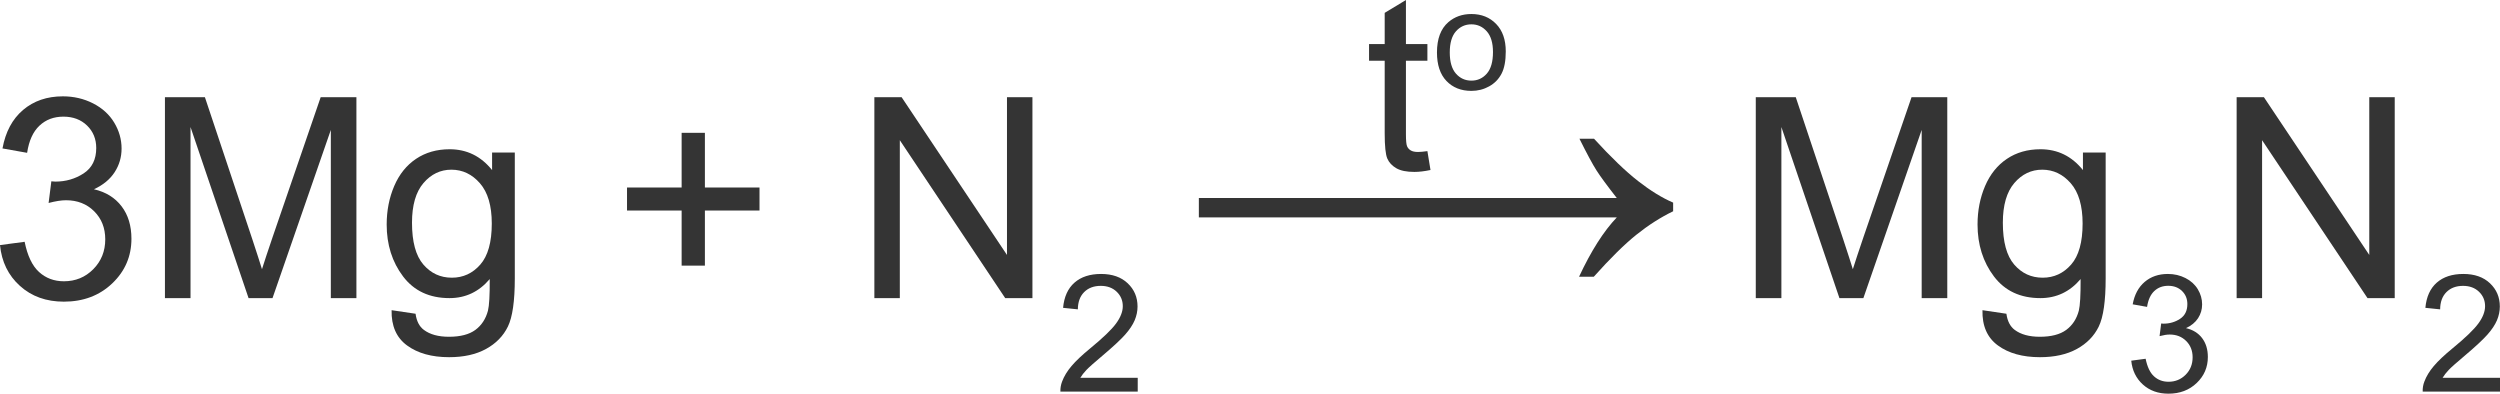 <?xml version="1.0" encoding="utf-8"?>
<!-- Generator: Adobe Illustrator 17.0.0, SVG Export Plug-In . SVG Version: 6.00 Build 0)  -->
<!DOCTYPE svg PUBLIC "-//W3C//DTD SVG 1.1//EN" "http://www.w3.org/Graphics/SVG/1.1/DTD/svg11.dtd">
<svg version="1.1" id="Слой_1" xmlns="http://www.w3.org/2000/svg" xmlns:xlink="http://www.w3.org/1999/xlink" x="0px" y="0px"
	 width="133.58px" height="21.035px" viewBox="53.363 -50.828 133.58 21.035" enable-background="new 53.363 -50.828 133.58 21.035"
	 xml:space="preserve">
<path fill="#343434" d="M129.632-42.753l0.165,1.009c-0.321,0.068-0.608,0.102-0.862,0.102c-0.414,0-0.735-0.065-0.964-0.197
	c-0.228-0.131-0.389-0.304-0.481-0.517c-0.093-0.214-0.14-0.664-0.14-1.349v-3.878h-0.836v-0.889h0.836v-1.669l1.135-0.686v2.355
	h1.147v0.889h-1.147v3.942c0,0.326,0.021,0.535,0.061,0.628s0.105,0.167,0.196,0.222s0.221,0.083,0.39,0.083
	C129.258-42.709,129.425-42.724,129.632-42.753z"/>
<path fill="#343434" d="M130.143-48.025c0-0.728,0.202-1.267,0.606-1.617c0.337-0.292,0.749-0.437,1.234-0.437
	c0.539,0,0.98,0.177,1.322,0.531c0.343,0.354,0.514,0.843,0.514,1.467c0,0.506-0.075,0.903-0.227,1.193s-0.372,0.515-0.662,0.675
	c-0.289,0.161-0.605,0.241-0.947,0.241c-0.55,0-0.994-0.176-1.332-0.529C130.313-46.854,130.143-47.362,130.143-48.025z
	 M130.827-48.025c0,0.503,0.11,0.88,0.329,1.13c0.22,0.25,0.495,0.375,0.828,0.375c0.33,0,0.604-0.125,0.824-0.377
	c0.219-0.251,0.328-0.635,0.328-1.151c0-0.486-0.11-0.854-0.33-1.104c-0.221-0.25-0.495-0.376-0.822-0.376
	c-0.333,0-0.608,0.125-0.828,0.374C130.937-48.905,130.827-48.529,130.827-48.025z"/>
<g>
	<path fill="#343434" d="M138.534-43.416c0.907,0.991,1.692,1.745,2.354,2.261c0.662,0.517,1.287,0.901,1.874,1.153v0.462
		c-0.676,0.328-1.331,0.747-1.966,1.256c-0.635,0.51-1.393,1.257-2.273,2.241h-0.788c0.642-1.375,1.313-2.431,2.017-3.169H117.42
		v-1.036h22.331c-0.519-0.663-0.88-1.155-1.085-1.476s-0.509-0.885-0.911-1.692H138.534z"/>
</g>
<g>
	<path fill="#343434" d="M53.363-37.733l1.316-0.176c0.151,0.747,0.408,1.286,0.771,1.615c0.363,0.33,0.806,0.495,1.328,0.495
		c0.619,0,1.142-0.215,1.569-0.645c0.426-0.43,0.64-0.962,0.64-1.597c0-0.605-0.197-1.104-0.592-1.498s-0.897-0.59-1.506-0.59
		c-0.249,0-0.559,0.049-0.929,0.146l0.146-1.157c0.088,0.01,0.158,0.015,0.212,0.015c0.561,0,1.065-0.146,1.514-0.439
		c0.448-0.293,0.673-0.745,0.673-1.355c0-0.483-0.164-0.884-0.49-1.201s-0.749-0.476-1.265-0.476c-0.512,0-0.938,0.161-1.28,0.483
		s-0.561,0.806-0.658,1.45l-1.316-0.234c0.161-0.884,0.526-1.568,1.097-2.055c0.571-0.485,1.28-0.729,2.128-0.729
		c0.585,0,1.124,0.126,1.616,0.377c0.493,0.252,0.869,0.595,1.13,1.029s0.392,0.896,0.392,1.384c0,0.464-0.125,0.886-0.373,1.267
		s-0.617,0.684-1.104,0.908c0.634,0.146,1.126,0.45,1.478,0.912c0.351,0.461,0.526,1.039,0.526,1.732
		c0,0.938-0.341,1.732-1.024,2.384c-0.683,0.651-1.545,0.978-2.589,0.978c-0.941,0-1.722-0.281-2.344-0.842
		C53.805-36.112,53.451-36.84,53.363-37.733z"/>
	<path fill="#343434" d="M62.176-34.899v-10.737h2.135l2.538,7.603c0.234,0.708,0.404,1.238,0.512,1.589
		c0.122-0.391,0.312-0.964,0.57-1.721l2.567-7.471h1.909v10.737H71.04v-8.987l-3.116,8.987h-1.28l-3.101-9.141v9.141H62.176z"/>
	<path fill="#343434" d="M74.287-34.254l1.28,0.19c0.054,0.396,0.202,0.684,0.446,0.864c0.326,0.244,0.772,0.366,1.338,0.366
		c0.609,0,1.08-0.122,1.411-0.366s0.556-0.586,0.673-1.025c0.068-0.269,0.1-0.833,0.095-1.692c-0.575,0.679-1.292,1.018-2.15,1.018
		c-1.068,0-1.895-0.386-2.479-1.157s-0.877-1.697-0.877-2.776c0-0.742,0.134-1.427,0.402-2.054s0.657-1.112,1.167-1.454
		c0.51-0.342,1.108-0.513,1.796-0.513c0.917,0,1.672,0.371,2.267,1.113v-0.938h1.214v6.724c0,1.211-0.123,2.069-0.369,2.574
		c-0.247,0.506-0.636,0.905-1.17,1.198c-0.534,0.293-1.191,0.439-1.971,0.439c-0.927,0-1.675-0.208-2.246-0.626
		C74.543-32.786,74.268-33.415,74.287-34.254z M75.377-38.927c0,1.021,0.202,1.765,0.607,2.234c0.404,0.469,0.912,0.703,1.521,0.703
		c0.604,0,1.112-0.233,1.521-0.7c0.409-0.466,0.614-1.197,0.614-2.193c0-0.952-0.211-1.67-0.633-2.153s-0.93-0.725-1.525-0.725
		c-0.585,0-1.083,0.238-1.492,0.714C75.582-40.572,75.377-39.865,75.377-38.927z"/>
	<path fill="#343434" d="M89.784-36.635v-2.944h-2.918v-1.23h2.918v-2.922h1.243v2.922h2.918v1.23h-2.918v2.944H89.784z"/>
	<path fill="#343434" d="M100.082-34.899v-10.737h1.455l5.631,8.43v-8.43h1.36v10.737h-1.455l-5.631-8.438v8.438H100.082z"/>
	<path fill="#343434" d="M114.154-30.643v0.739h-4.132c-0.005-0.185,0.024-0.363,0.09-0.534c0.105-0.282,0.273-0.56,0.505-0.833
		c0.231-0.273,0.566-0.589,1.004-0.948c0.679-0.558,1.139-1,1.377-1.326s0.358-0.634,0.358-0.924c0-0.305-0.109-0.562-0.326-0.771
		c-0.217-0.209-0.501-0.314-0.851-0.314c-0.37,0-0.665,0.111-0.887,0.333c-0.222,0.222-0.334,0.53-0.337,0.922l-0.789-0.081
		c0.054-0.589,0.257-1.038,0.61-1.347c0.353-0.309,0.826-0.463,1.42-0.463c0.6,0,1.074,0.167,1.424,0.5
		c0.35,0.333,0.524,0.746,0.524,1.238c0,0.25-0.051,0.497-0.153,0.738c-0.102,0.242-0.272,0.497-0.509,0.765
		c-0.238,0.268-0.632,0.635-1.184,1.102c-0.46,0.387-0.756,0.65-0.887,0.788c-0.131,0.138-0.239,0.277-0.324,0.417H114.154z"/>
	<path fill="#343434" d="M147.178-34.899v-10.737h2.136l2.538,7.603c0.234,0.708,0.404,1.238,0.512,1.589
		c0.122-0.391,0.313-0.964,0.57-1.721l2.567-7.471h1.909v10.737h-1.368v-8.987l-3.115,8.987h-1.28l-3.101-9.141v9.141H147.178z"/>
	<path fill="#343434" d="M159.29-34.254l1.279,0.19c0.054,0.396,0.203,0.684,0.446,0.864c0.327,0.244,0.773,0.366,1.339,0.366
		c0.609,0,1.08-0.122,1.411-0.366c0.332-0.244,0.556-0.586,0.673-1.025c0.068-0.269,0.1-0.833,0.096-1.692
		c-0.576,0.679-1.293,1.018-2.15,1.018c-1.068,0-1.895-0.386-2.479-1.157s-0.878-1.697-0.878-2.776c0-0.742,0.135-1.427,0.402-2.054
		c0.269-0.627,0.657-1.112,1.167-1.454c0.509-0.342,1.107-0.513,1.795-0.513c0.917,0,1.673,0.371,2.268,1.113v-0.938h1.214v6.724
		c0,1.211-0.123,2.069-0.369,2.574c-0.246,0.506-0.637,0.905-1.17,1.198c-0.534,0.293-1.191,0.439-1.972,0.439
		c-0.926,0-1.675-0.208-2.245-0.626C159.545-32.786,159.27-33.415,159.29-34.254z M160.379-38.927c0,1.021,0.202,1.765,0.606,2.234
		c0.405,0.469,0.912,0.703,1.521,0.703c0.604,0,1.111-0.233,1.521-0.7c0.409-0.466,0.614-1.197,0.614-2.193
		c0-0.952-0.211-1.67-0.633-2.153s-0.93-0.725-1.524-0.725c-0.586,0-1.083,0.238-1.492,0.714
		C160.584-40.572,160.379-39.865,160.379-38.927z"/>
	<path fill="#343434" d="M167.24-31.556l0.768-0.103c0.089,0.436,0.238,0.75,0.45,0.941c0.212,0.192,0.47,0.288,0.773,0.288
		c0.361,0,0.666-0.125,0.915-0.375s0.373-0.561,0.373-0.931c0-0.353-0.115-0.644-0.346-0.873c-0.229-0.229-0.522-0.344-0.878-0.344
		c-0.145,0-0.325,0.028-0.542,0.085l0.086-0.675c0.051,0.006,0.092,0.009,0.123,0.009c0.327,0,0.621-0.085,0.883-0.256
		s0.393-0.434,0.393-0.79c0-0.282-0.096-0.515-0.286-0.7s-0.437-0.277-0.737-0.277c-0.299,0-0.547,0.094-0.746,0.282
		s-0.327,0.47-0.384,0.845l-0.768-0.137c0.094-0.515,0.307-0.914,0.64-1.198c0.333-0.283,0.746-0.425,1.241-0.425
		c0.341,0,0.654,0.074,0.941,0.22s0.507,0.347,0.659,0.6c0.152,0.253,0.229,0.522,0.229,0.807c0,0.271-0.073,0.517-0.218,0.739
		c-0.146,0.222-0.359,0.398-0.644,0.529c0.369,0.085,0.656,0.263,0.861,0.532c0.204,0.269,0.307,0.606,0.307,1.01
		c0,0.547-0.199,1.01-0.597,1.39c-0.398,0.38-0.901,0.57-1.51,0.57c-0.549,0-1.004-0.164-1.366-0.491
		C167.499-30.611,167.292-31.035,167.24-31.556z"/>
	<path fill="#343434" d="M172.871-34.899v-10.737h1.456l5.631,8.43v-8.43h1.36v10.737h-1.455l-5.632-8.438v8.438H172.871z"/>
	<path fill="#343434" d="M186.943-30.643v0.739h-4.131c-0.006-0.185,0.023-0.363,0.089-0.534c0.105-0.282,0.274-0.56,0.506-0.833
		c0.231-0.273,0.566-0.589,1.004-0.948c0.68-0.558,1.139-1,1.377-1.326c0.239-0.326,0.358-0.634,0.358-0.924
		c0-0.305-0.108-0.562-0.326-0.771c-0.218-0.209-0.501-0.314-0.851-0.314c-0.369,0-0.665,0.111-0.887,0.333
		c-0.222,0.222-0.334,0.53-0.337,0.922l-0.789-0.081c0.054-0.589,0.258-1.038,0.61-1.347c0.352-0.309,0.825-0.463,1.419-0.463
		c0.601,0,1.075,0.167,1.425,0.5c0.35,0.333,0.524,0.746,0.524,1.238c0,0.25-0.052,0.497-0.153,0.738
		c-0.103,0.242-0.272,0.497-0.51,0.765s-0.632,0.635-1.184,1.102c-0.46,0.387-0.756,0.65-0.887,0.788
		c-0.131,0.138-0.238,0.277-0.324,0.417H186.943z"/>
</g>
</svg>
